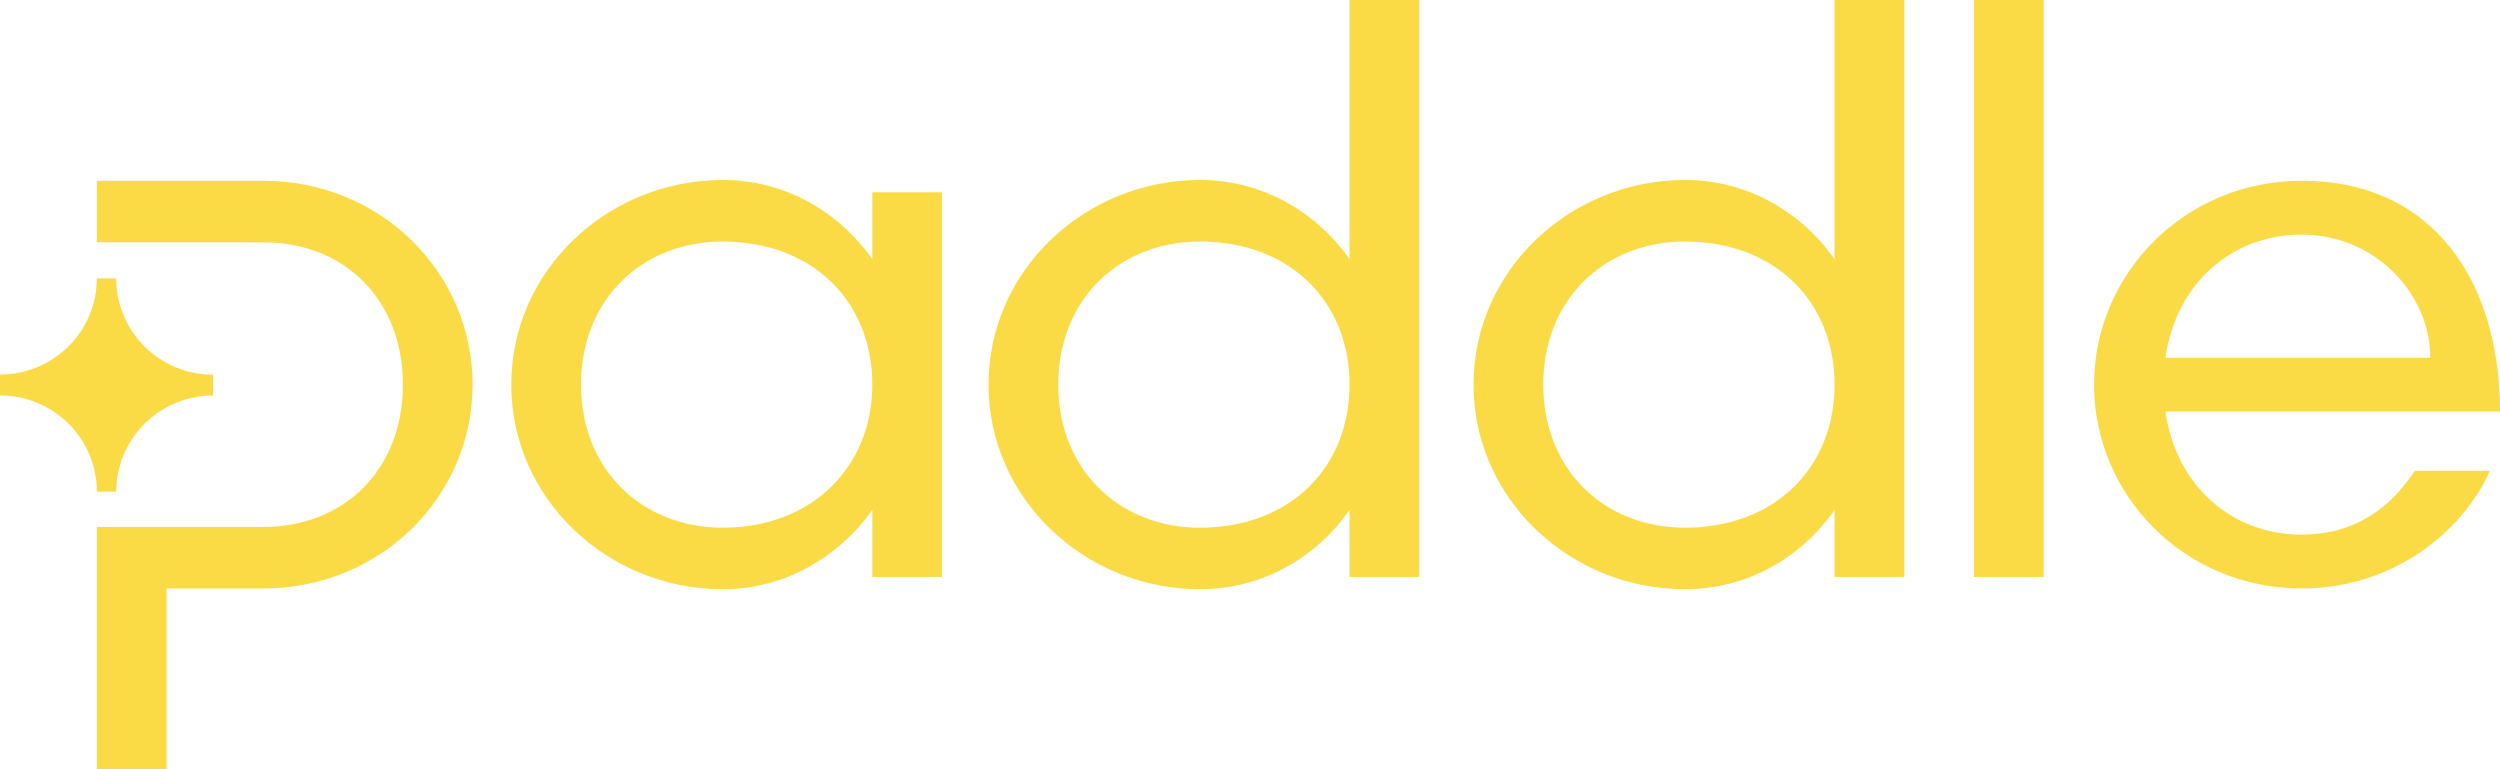 <?xml version="1.0" encoding="UTF-8"?>
<svg xmlns="http://www.w3.org/2000/svg" xmlns:xlink="http://www.w3.org/1999/xlink" id="Layer_1" data-name="Layer 1" viewBox="0 0 430.932 132.593">
  <defs>
    <style>
      .cls-1 {
        fill: none;
      }

      .cls-2 {
        fill: #fadb45;
      }

      .cls-3 {
        clip-path: url(#clippath);
      }
    </style>
    <clipPath id="clippath">
      <rect class="cls-1" width="430.929" height="132.593"></rect>
    </clipPath>
  </defs>
  <g class="cls-3">
    <path class="cls-2" d="M0,68.153v-3.59c4.42.001,8.662-1.744,11.801-4.856,3.127-3.098,4.888-7.316,4.893-11.718h3.338c-.007,4.407,1.751,8.634,4.883,11.735,3.137,3.123,7.385,4.873,11.811,4.866v3.587c-4.42-.001-8.662,1.744-11.801,4.856-3.127,3.098-4.888,7.316-4.893,11.718h-3.338c.007-4.407-1.751-8.634-4.883-11.735-3.143-3.113-7.387-4.861-11.811-4.863ZM16.694,41.767h28.706c14.022,0,24.043,9.945,24.043,24.53s-10.014,24.53-24.039,24.53h-28.71v41.767h12.013v-31.159h16.694c20.164,0,36.059-15.779,36.059-35.137s-15.895-35.137-36.059-35.137h-28.706v10.607ZM124.595,31.027c10.548,0,19.896,5.304,25.77,13.657v-11.536h12.02v66.297h-12.02v-11.536c-6.023,8.37-15.354,13.657-25.77,13.657-19.77,0-36.463-15.513-36.463-35.27s16.697-35.27,36.463-35.27ZM124.595,90.959c15.487,0,25.77-10.607,25.77-24.662,0-14.188-10.143-24.662-25.77-24.662-13.889,0-24.444,9.945-24.444,24.662s10.554,24.662,24.444,24.662ZM206.852,31.027c10.551,0,19.899,5.304,25.773,13.657V0h12.02v99.445h-12.02v-11.536c-5.874,8.37-15.222,13.657-25.773,13.657-19.763,0-36.457-15.513-36.457-35.27s16.69-35.27,36.457-35.27ZM206.852,90.959c15.623,0,25.773-10.475,25.773-24.662s-10.15-24.662-25.773-24.662c-13.889,0-24.44,9.945-24.44,24.662s10.554,24.662,24.44,24.662ZM290.453,31.027c10.551,0,19.899,5.304,25.776,13.657V0h12.02v99.445h-12.02v-11.536c-5.877,8.37-15.225,13.657-25.776,13.657-19.763,0-36.457-15.513-36.457-35.27s16.694-35.27,36.457-35.27ZM290.453,90.959c15.626,0,25.776-10.475,25.776-24.662s-10.15-24.662-25.776-24.662c-13.889,0-24.437,9.945-24.437,24.662s10.548,24.662,24.437,24.662ZM340.251,99.445V0h12.023v99.445h-12.023ZM396.75,31.159c23.101,0,34.183,17.9,34.183,39.781h-57.685c1.866,12.862,11.486,21.215,23.502,21.215,8.28,0,14.688-3.713,19.495-11.005h12.954c-4.541,10.21-16.422,20.287-32.449,20.287-20.164,0-35.79-16.044-35.79-35.137s15.626-35.137,35.79-35.137v-.003ZM418.916,61.663c0-10.879-9.348-21.222-22.166-21.222-12.016,0-21.636,8.373-23.502,21.222h45.669Z"></path>
  </g>
</svg>
